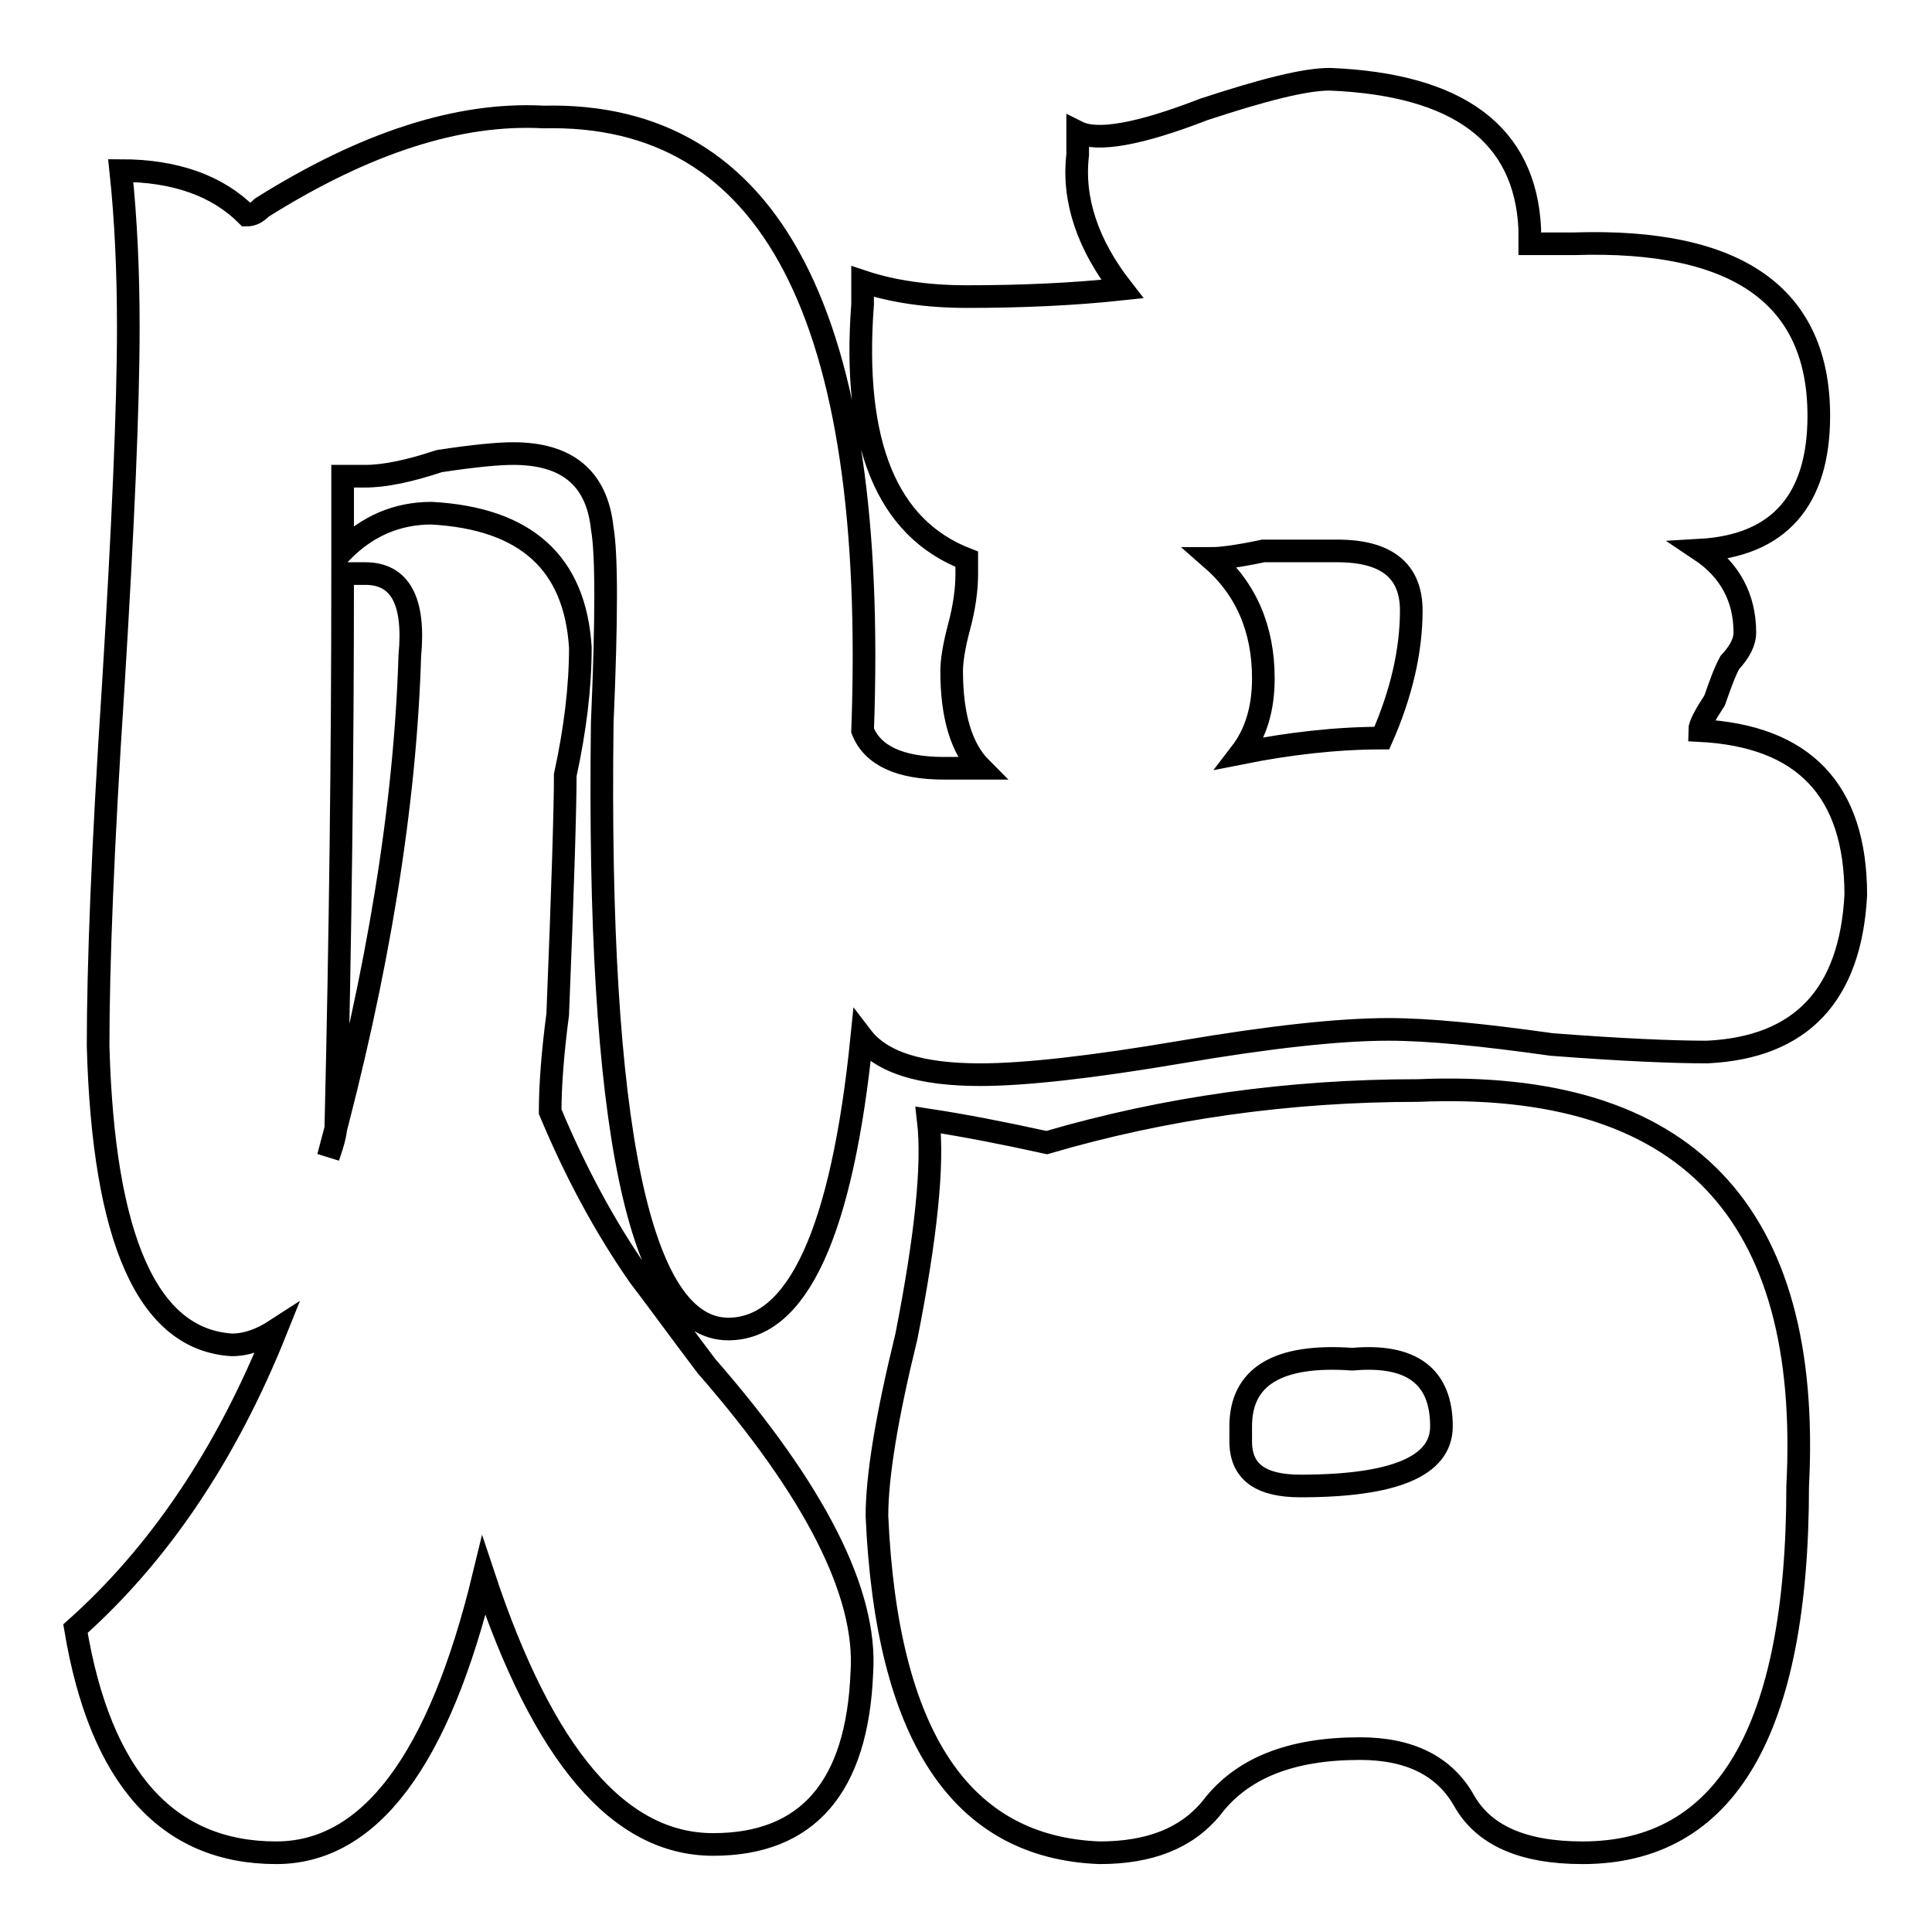 <?xml version="1.0" encoding="utf-8"?>
<!-- Svg Vector Icons : http://www.onlinewebfonts.com/icon -->
<!DOCTYPE svg PUBLIC "-//W3C//DTD SVG 1.1//EN" "http://www.w3.org/Graphics/SVG/1.1/DTD/svg11.dtd">
<svg version="1.1" xmlns="http://www.w3.org/2000/svg" xmlns:xlink="http://www.w3.org/1999/xlink" x="0px" y="0px" viewBox="0 0 256 256" enable-background="new 0 0 256 256" xml:space="preserve">
<g><g><path stroke-width="3" fill-opacity="0" stroke="#000000"  d="M114.3,40.3v-3c3.9,1.3,8.5,2,13.8,2c7.2,0,14.1-0.3,20.6-1c-4.6-5.9-6.6-11.9-5.9-17.8v-3c2.6,1.3,8.2,0.3,16.7-3c7.9-2.6,13.4-4,16.7-4c17.1,0.7,25.9,7.3,26.5,19.8v2h5.9c21.6-0.7,32.4,6.9,32.4,22.8c0,11.2-5.3,17.2-15.7,17.8c3.9,2.6,5.9,6.3,5.9,10.9c0,1.3-0.7,2.6-2,4c-0.7,1.3-1.3,3-2,5c-1.3,2-2,3.3-2,4c13.8,0.7,20.7,7.9,20.7,21.8c-0.7,13.2-7.2,20.2-19.7,20.8c-4.6,0-11.5-0.3-20.6-1c-9.2-1.3-16.4-2-21.6-2c-6.6,0-15.7,1-27.5,3c-11.8,2-20.7,3-26.6,3c-7.9,0-13.1-1.6-15.7-5c-2.6,25.8-8.5,38.7-17.7,38.7c-11.8,0-17.4-26.8-16.7-80.3c0.6-13.9,0.6-22.4,0-25.8c-0.7-6.6-4.6-9.9-11.8-9.9c-2,0-5.2,0.3-9.8,1c-3.9,1.3-7.2,2-9.8,2c-0.7,0-1.6,0-3,0c0,3.3,0,6.6,0,9.9c3.3-3.3,7.2-5,11.8-5c12.5,0.7,19,6.6,19.7,17.8c0,5.3-0.7,10.9-2,16.9c0,4-0.3,14.5-1,31.7c-0.7,5.3-1,9.6-1,12.9c3.3,7.9,7.2,15.2,11.8,21.8c2,2.6,4.9,6.6,8.9,11.9c14.4,16.5,21.3,30.1,20.6,40.6c-0.6,15.2-7.2,22.8-19.7,22.8S72,232.6,64.1,208.8c-5.9,24.4-15.1,36.7-27.5,36.7c-14.4,0-23.3-9.9-26.6-29.7c11.1-9.9,20-23.1,26.6-39.6c-2,1.3-3.9,2-5.9,2c-11.1-0.7-17-13.9-17.7-39.6c0-10.5,0.6-26.4,2-47.6c1.3-21.1,2-37,2-47.6c0-7.3-0.3-14.2-1-20.8c7.2,0,12.8,2,16.7,5.9c0.7,0,1.3-0.3,2-1C48.4,18.9,60.8,14.9,72,15.5c30.2-0.7,44.3,26.4,42.3,81.3c1.3,3.3,4.9,5,10.8,5h4.9c-2.6-2.6-3.9-6.9-3.9-12.9c0-1.3,0.3-3.3,1-5.9c0.7-2.6,1-5,1-6.9v-2C117.5,70,112.9,58.8,114.3,40.3z M44.5,149.3c0,0.7-0.3,2-1,4c6.6-24.4,10.2-46.6,10.8-66.4C55,79.6,53,76,48.4,76c-0.7,0-1.6,0-3,0C45.4,99.8,45.1,124.2,44.5,149.3z M238.2,196.9c0,32.4-9.5,48.6-28.5,48.6c-7.9,0-13.1-2.3-15.7-6.9c-2.6-4.6-7.2-6.9-13.8-6.9c-9.2,0-15.7,2.6-19.7,7.9c-3.3,4-8.2,5.9-14.8,5.9c-18.4-0.7-28.2-15.5-29.5-44.6c0-5.3,1.3-13.2,3.9-23.8c2.6-13.2,3.6-22.8,2.9-28.7c4.6,0.7,9.8,1.7,15.7,3c15.7-4.6,32.1-6.9,49.2-6.9C223.4,143,240.1,160.6,238.2,196.9z M167.4,89.9c0,4-1,7.3-3,9.9c6.5-1.3,12.8-2,18.7-2c2.6-5.9,3.9-11.6,3.9-16.9c0-5.3-3.3-7.9-9.8-7.9c-0.7,0-2,0-3.9,0c-1.3,0-3.3,0-5.9,0c-3.3,0.7-5.6,1-6.9,1C165.1,78,167.4,83.3,167.4,89.9z M164.4,189v2c0,4,2.6,5.9,7.9,5.9c12.4,0,18.7-2.6,18.7-7.9c0-6.6-3.9-9.6-11.8-8.9C169.3,179.4,164.4,182.4,164.4,189z"/></g></g>
</svg>